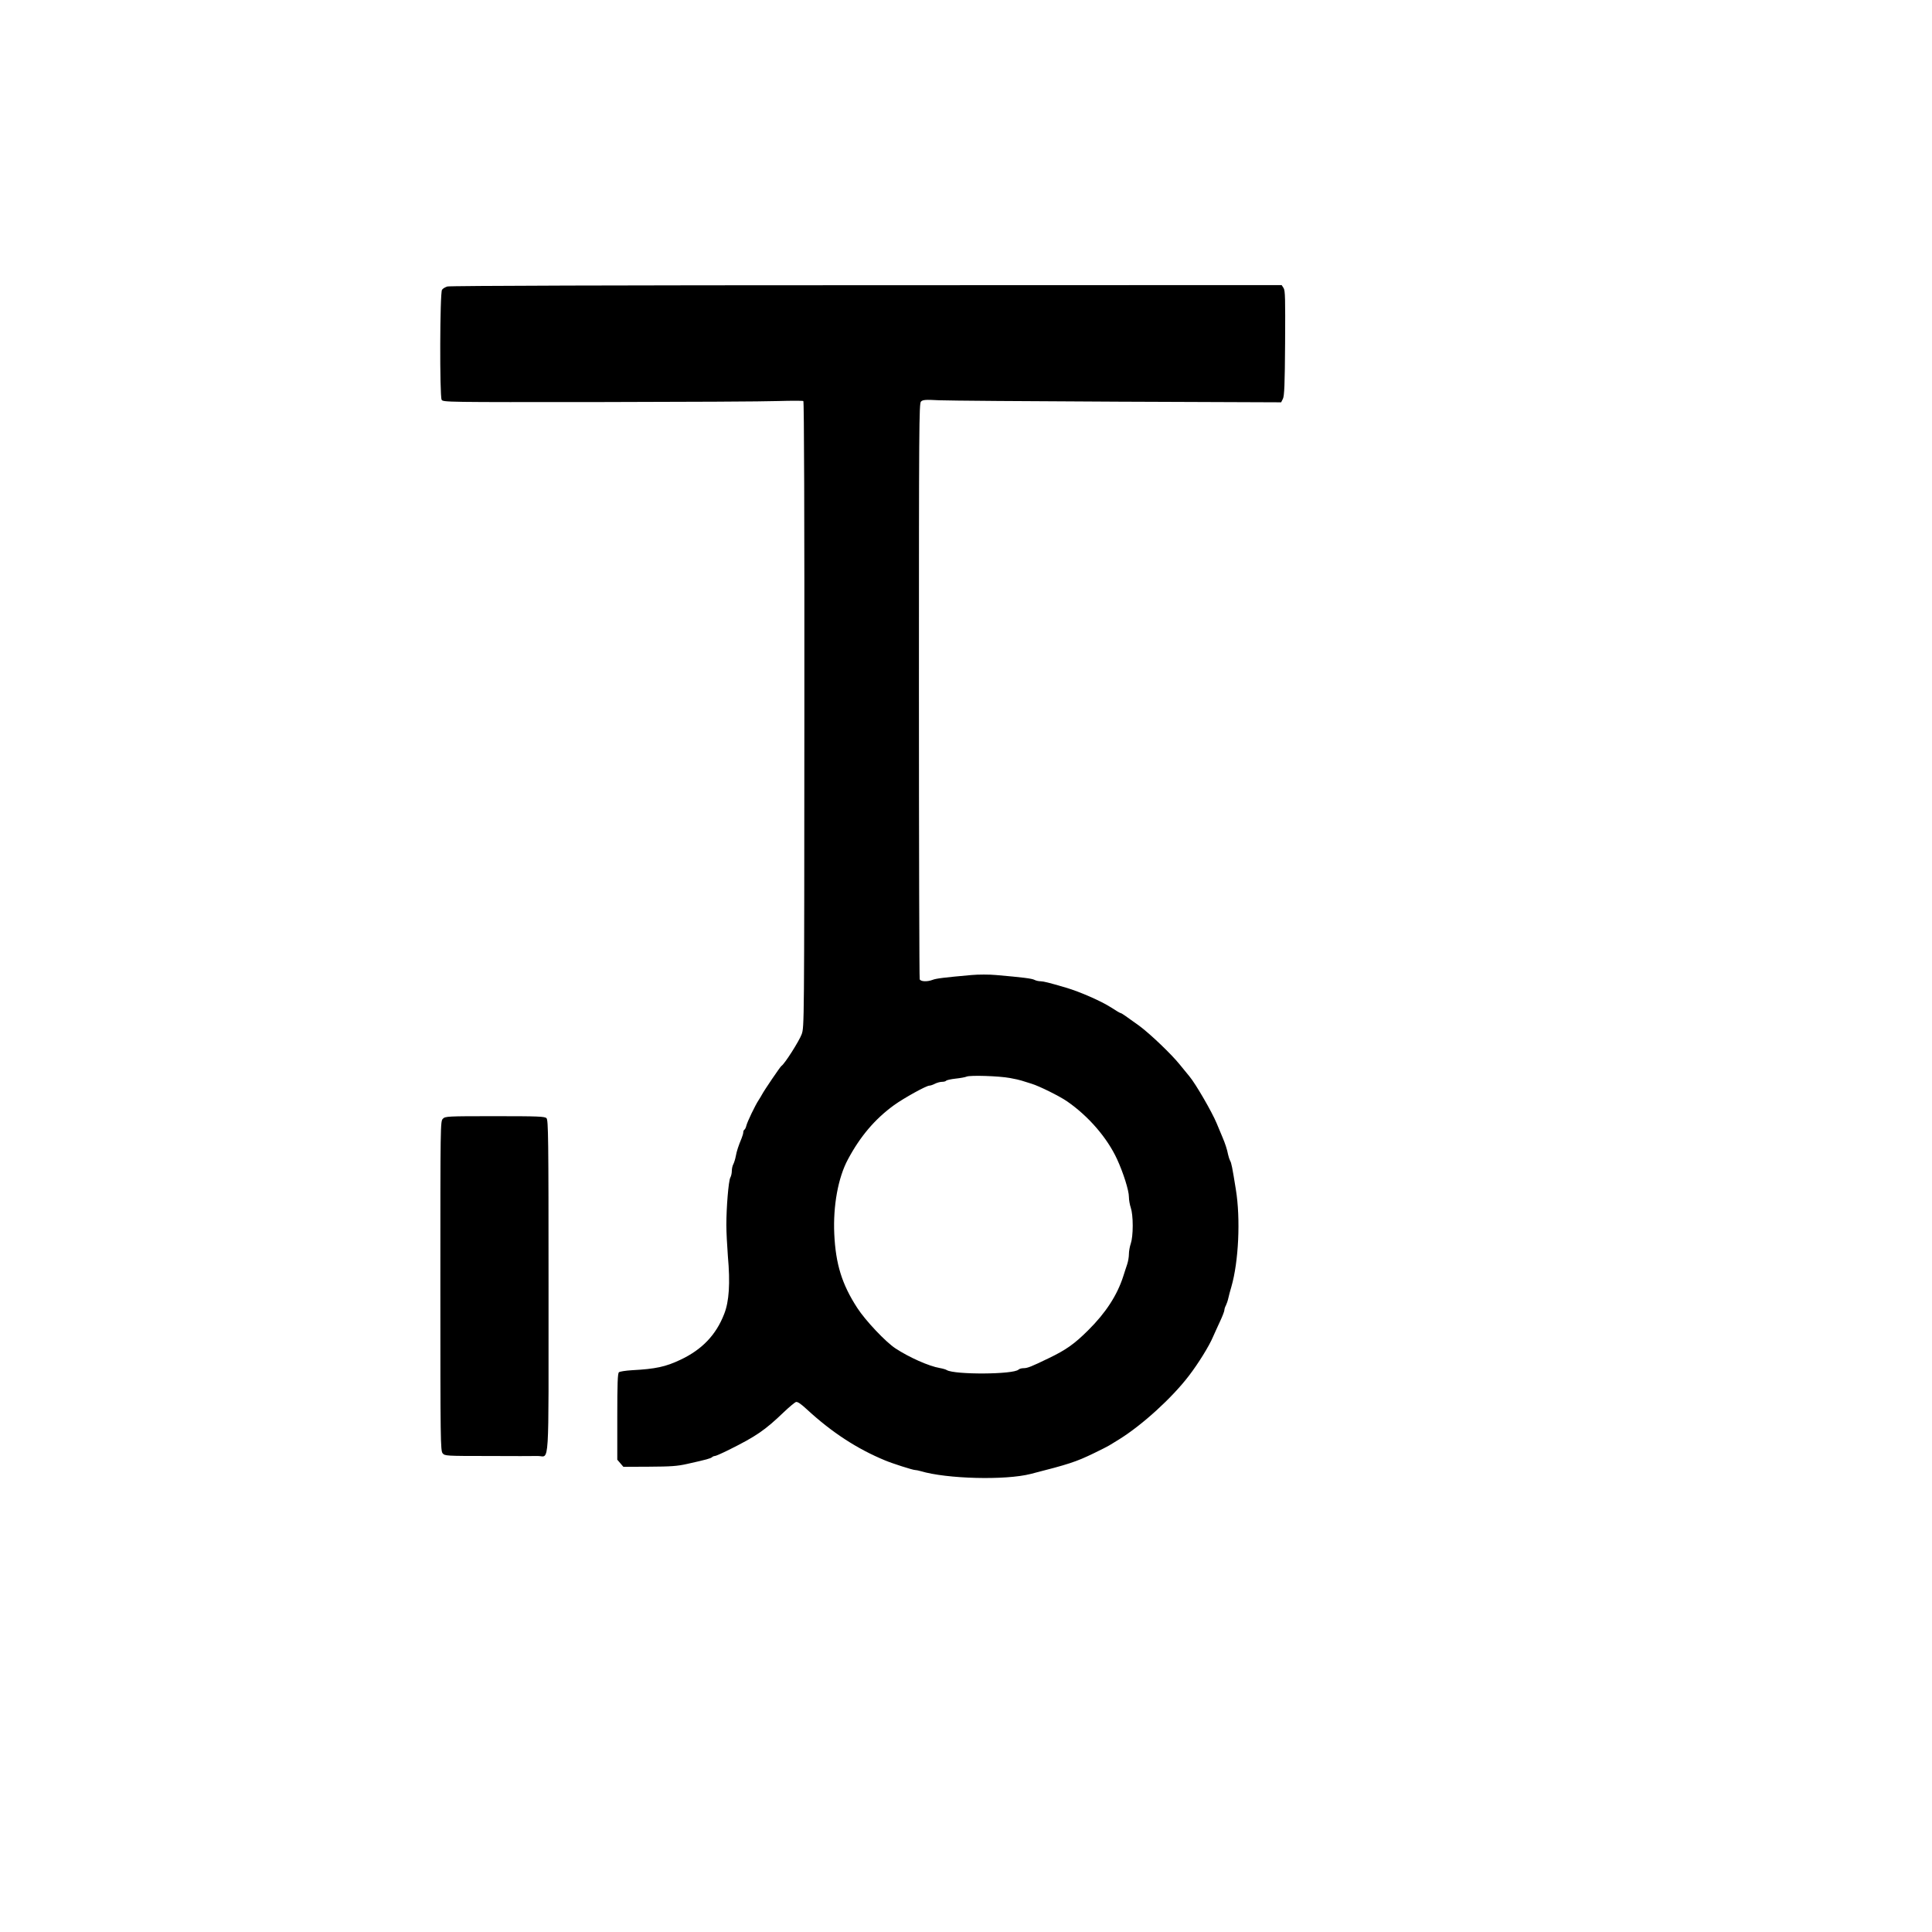 <?xml version="1.0" standalone="no"?>
<!DOCTYPE svg PUBLIC "-//W3C//DTD SVG 20010904//EN"
 "http://www.w3.org/TR/2001/REC-SVG-20010904/DTD/svg10.dtd">
<svg version="1.0" xmlns="http://www.w3.org/2000/svg"
 width="1518pt" height="1518pt" viewBox="0 0 1518 1518"
 preserveAspectRatio="xMidYMid meet">
<g transform="translate(0,1518) scale(0.1,-0.1)"
fill="#000000" stroke="none">
<path d="M3515 12929 c-16 -5 -36 -16 -42 -26 -17 -22 -19 -834 -3 -864 11
-19 34 -19 1233 -18 672 1 1307 4 1411 8 103 3 192 3 198 0 6 -4 9 -908 8
-2461 -1 -2454 -1 -2455 -21 -2514 -19 -52 -134 -234 -159 -249 -9 -5 -137
-194 -153 -225 -4 -8 -16 -28 -27 -45 -26 -39 -88 -168 -96 -200 -3 -14 -10
-28 -15 -31 -5 -3 -9 -12 -9 -21 0 -8 -6 -29 -13 -46 -25 -60 -39 -102 -46
-142 -4 -22 -13 -50 -19 -62 -7 -12 -12 -36 -12 -53 0 -17 -5 -41 -12 -53 -14
-26 -31 -234 -31 -372 0 -55 6 -165 12 -245 19 -213 10 -355 -29 -454 -64
-165 -174 -280 -344 -360 -116 -55 -194 -72 -381 -82 -49 -3 -95 -10 -102 -16
-10 -8 -13 -89 -13 -349 l0 -338 24 -28 24 -28 204 1 c168 1 219 4 298 22 153
34 184 43 195 53 5 5 15 9 22 9 7 0 57 22 111 49 213 106 282 153 432 297 41
39 83 74 93 78 13 4 37 -12 86 -57 196 -181 395 -311 616 -402 57 -24 217 -75
234 -75 8 0 28 -4 45 -9 204 -61 665 -73 864 -22 302 77 356 95 495 162 56 27
111 55 122 62 11 6 47 29 80 49 180 112 413 324 546 498 73 95 159 233 190
307 12 26 36 81 55 121 19 40 34 80 34 88 0 8 5 25 12 37 6 12 15 38 19 57 4
19 15 60 24 90 57 197 73 533 35 765 -28 175 -35 209 -45 225 -4 7 -12 30 -16
49 -7 38 -23 87 -44 136 -7 17 -28 66 -46 110 -37 89 -165 310 -213 367 -17
20 -51 62 -76 93 -64 80 -232 241 -320 306 -104 75 -138 99 -145 99 -4 0 -37
19 -73 43 -79 51 -248 125 -357 157 -136 40 -174 49 -198 50 -16 0 -38 5 -49
11 -20 11 -95 20 -301 38 -53 5 -141 5 -195 0 -213 -19 -278 -27 -305 -38 -42
-16 -94 -14 -101 5 -3 9 -6 1030 -6 2269 0 2081 1 2255 16 2270 15 14 34 16
143 10 69 -3 702 -8 1407 -11 l1280 -5 14 28 c11 22 15 114 17 437 2 352 1
413 -12 433 l-15 23 -3263 -1 c-1885 0 -3275 -4 -3292 -10z m4420 -6219 c39
-7 79 -16 90 -20 11 -4 47 -15 80 -25 60 -18 223 -99 280 -139 169 -117 315
-287 392 -454 50 -109 93 -246 93 -296 0 -24 7 -63 15 -86 9 -27 15 -79 15
-140 0 -61 -6 -113 -15 -140 -8 -23 -15 -61 -15 -83 0 -23 -6 -59 -14 -82 -7
-22 -22 -65 -31 -95 -48 -148 -137 -285 -274 -421 -108 -108 -176 -156 -312
-221 -136 -66 -166 -78 -197 -78 -16 0 -33 -5 -39 -11 -39 -39 -502 -41 -564
-4 -7 5 -31 12 -54 16 -87 15 -240 83 -350 155 -76 50 -235 218 -299 317 -121
186 -170 345 -181 582 -10 220 30 442 107 585 97 182 214 319 363 427 78 56
253 153 277 153 9 0 29 7 44 15 16 8 41 15 56 15 15 0 29 4 32 9 3 4 36 12 73
16 38 4 77 11 88 16 27 12 254 5 340 -11z"/>
<path d="M3480 6390 c-20 -20 -20 -33 -20 -1314 0 -1218 1 -1295 18 -1315 17
-20 24 -21 357 -21 187 -1 363 -1 392 0 92 0 83 -137 83 1335 0 1172 -2 1305
-16 1319 -13 14 -64 16 -405 16 -376 0 -390 -1 -409 -20z"/>
</g>
</svg>
